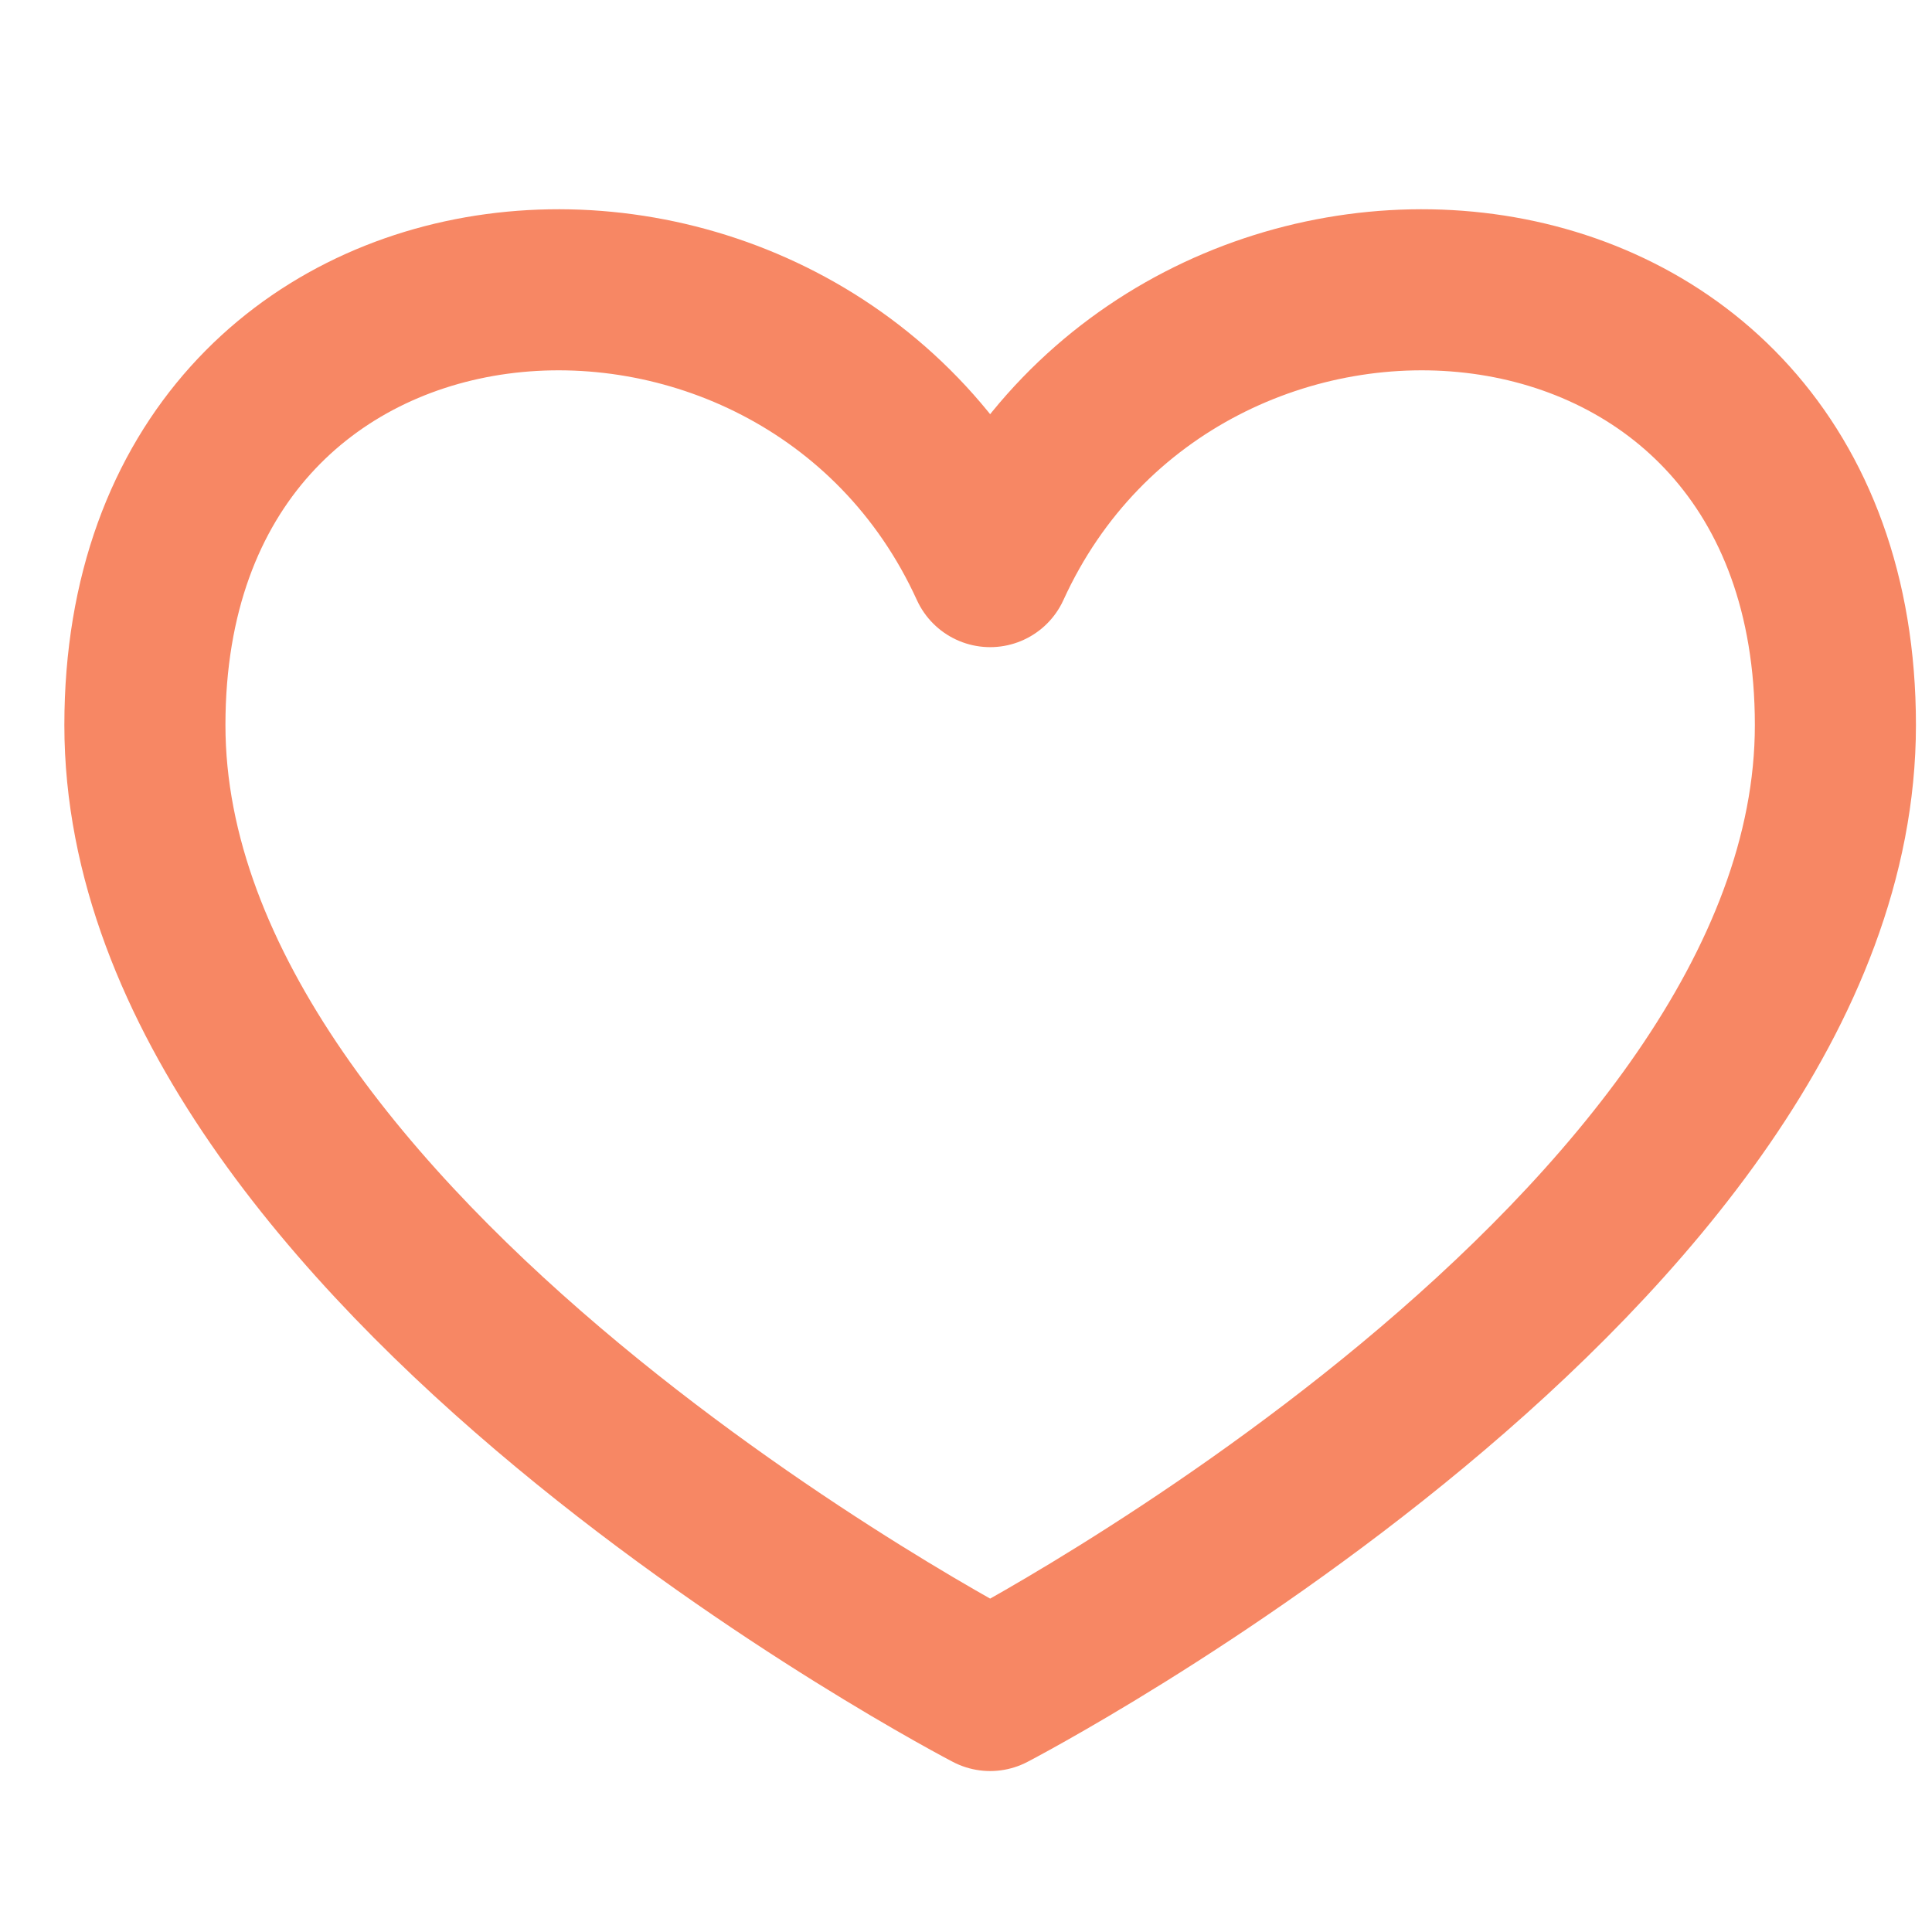 <?xml version="1.0" encoding="UTF-8"?>
<svg xmlns="http://www.w3.org/2000/svg" width="40" height="40" viewBox="0 0 40 40" fill="none">
  <path d="M20.5 11.731C16.611 3.201 3 4.11 3 15.012C3 25.915 20.5 35 20.5 35C20.5 35 38 25.915 38 15.012C38 4.11 24.389 3.201 20.5 11.731Z" stroke="#F78764" stroke-width="3.335" stroke-linecap="round" stroke-linejoin="round"></path>
</svg>
